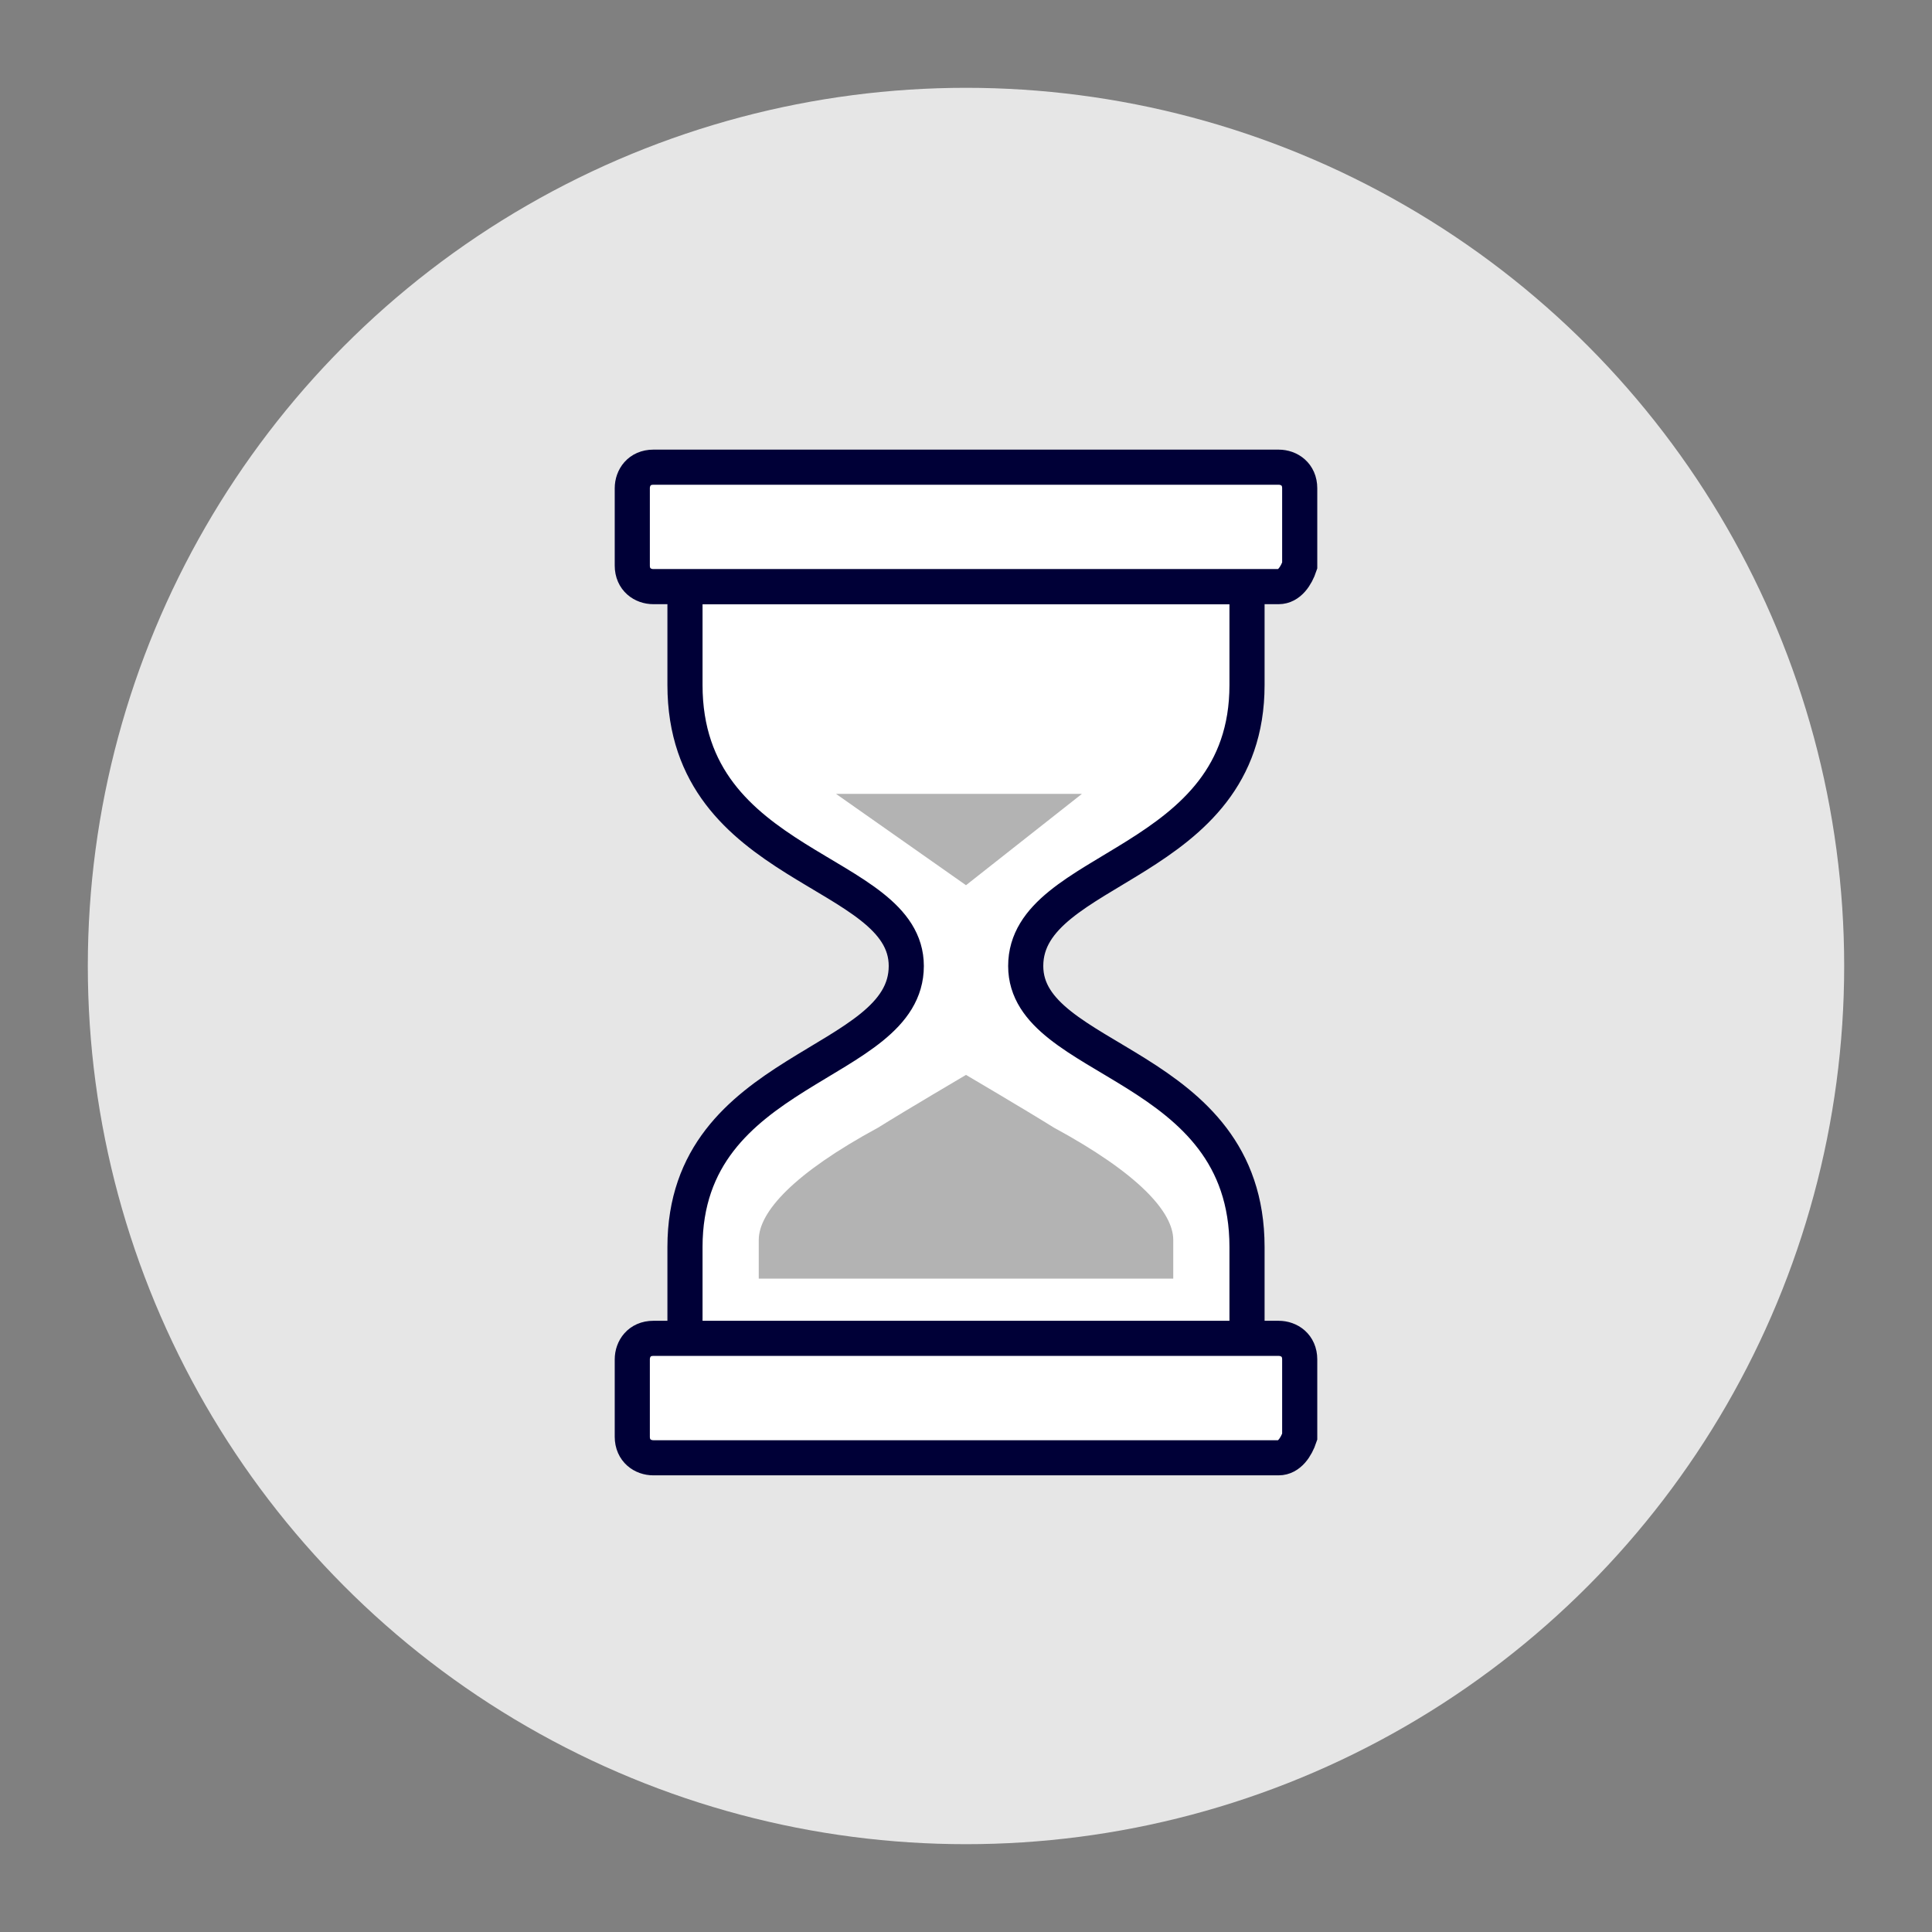 <svg xmlns="http://www.w3.org/2000/svg" xmlns:xlink="http://www.w3.org/1999/xlink" id="Calque_1" x="0px" y="0px" viewBox="0 0 55 55" style="enable-background:new 0 0 55 55;" xml:space="preserve"><rect x="0" y="0" width="55" height="55" fill="#808080" stroke="none"/> <style type="text/css"> .st0{fill:#E6E6E6;} .st1{fill:#FFFFFF;stroke:#000037;} .st2{fill:#B3B3B3;} </style> <circle class="st0" cx="27.5" cy="27.5" r="25"></circle> <path class="st1" d="M35.5,19.5v-2.8h-8h-8v2.8c0,5.3,6.3,5.2,6.3,8c0,2.9-6.3,2.8-6.3,8v2.8h8h8v-2.8c0-5.3-6.3-5.2-6.3-8 C29.2,24.6,35.5,24.7,35.5,19.5z"></path> <path class="st1" d="M36.4,41.5H18.6c-0.3,0-0.6-0.2-0.6-0.6v-2.2c0-0.3,0.2-0.6,0.6-0.6h17.8c0.3,0,0.6,0.2,0.6,0.6v2.2 C36.9,41.2,36.7,41.5,36.4,41.5z"></path> <path class="st1" d="M36.4,16.7H18.6c-0.3,0-0.6-0.2-0.6-0.6v-2.2c0-0.3,0.2-0.6,0.6-0.6h17.8c0.3,0,0.6,0.2,0.6,0.6v2.2 C36.9,16.4,36.7,16.7,36.4,16.7z"></path> <path class="st2" d="M30,32.1c-0.8-0.5-2.5-1.5-2.5-1.5s-1.7,1-2.5,1.5c-2.4,1.3-3.4,2.4-3.4,3.2s0,1.1,0,1.1h5.9h5.9 c0,0,0-0.3,0-1.1S32.4,33.4,30,32.1z"></path> <polygon class="st2" points="27.5,25.2 23.8,22.6 30.8,22.6 "></polygon> </svg>